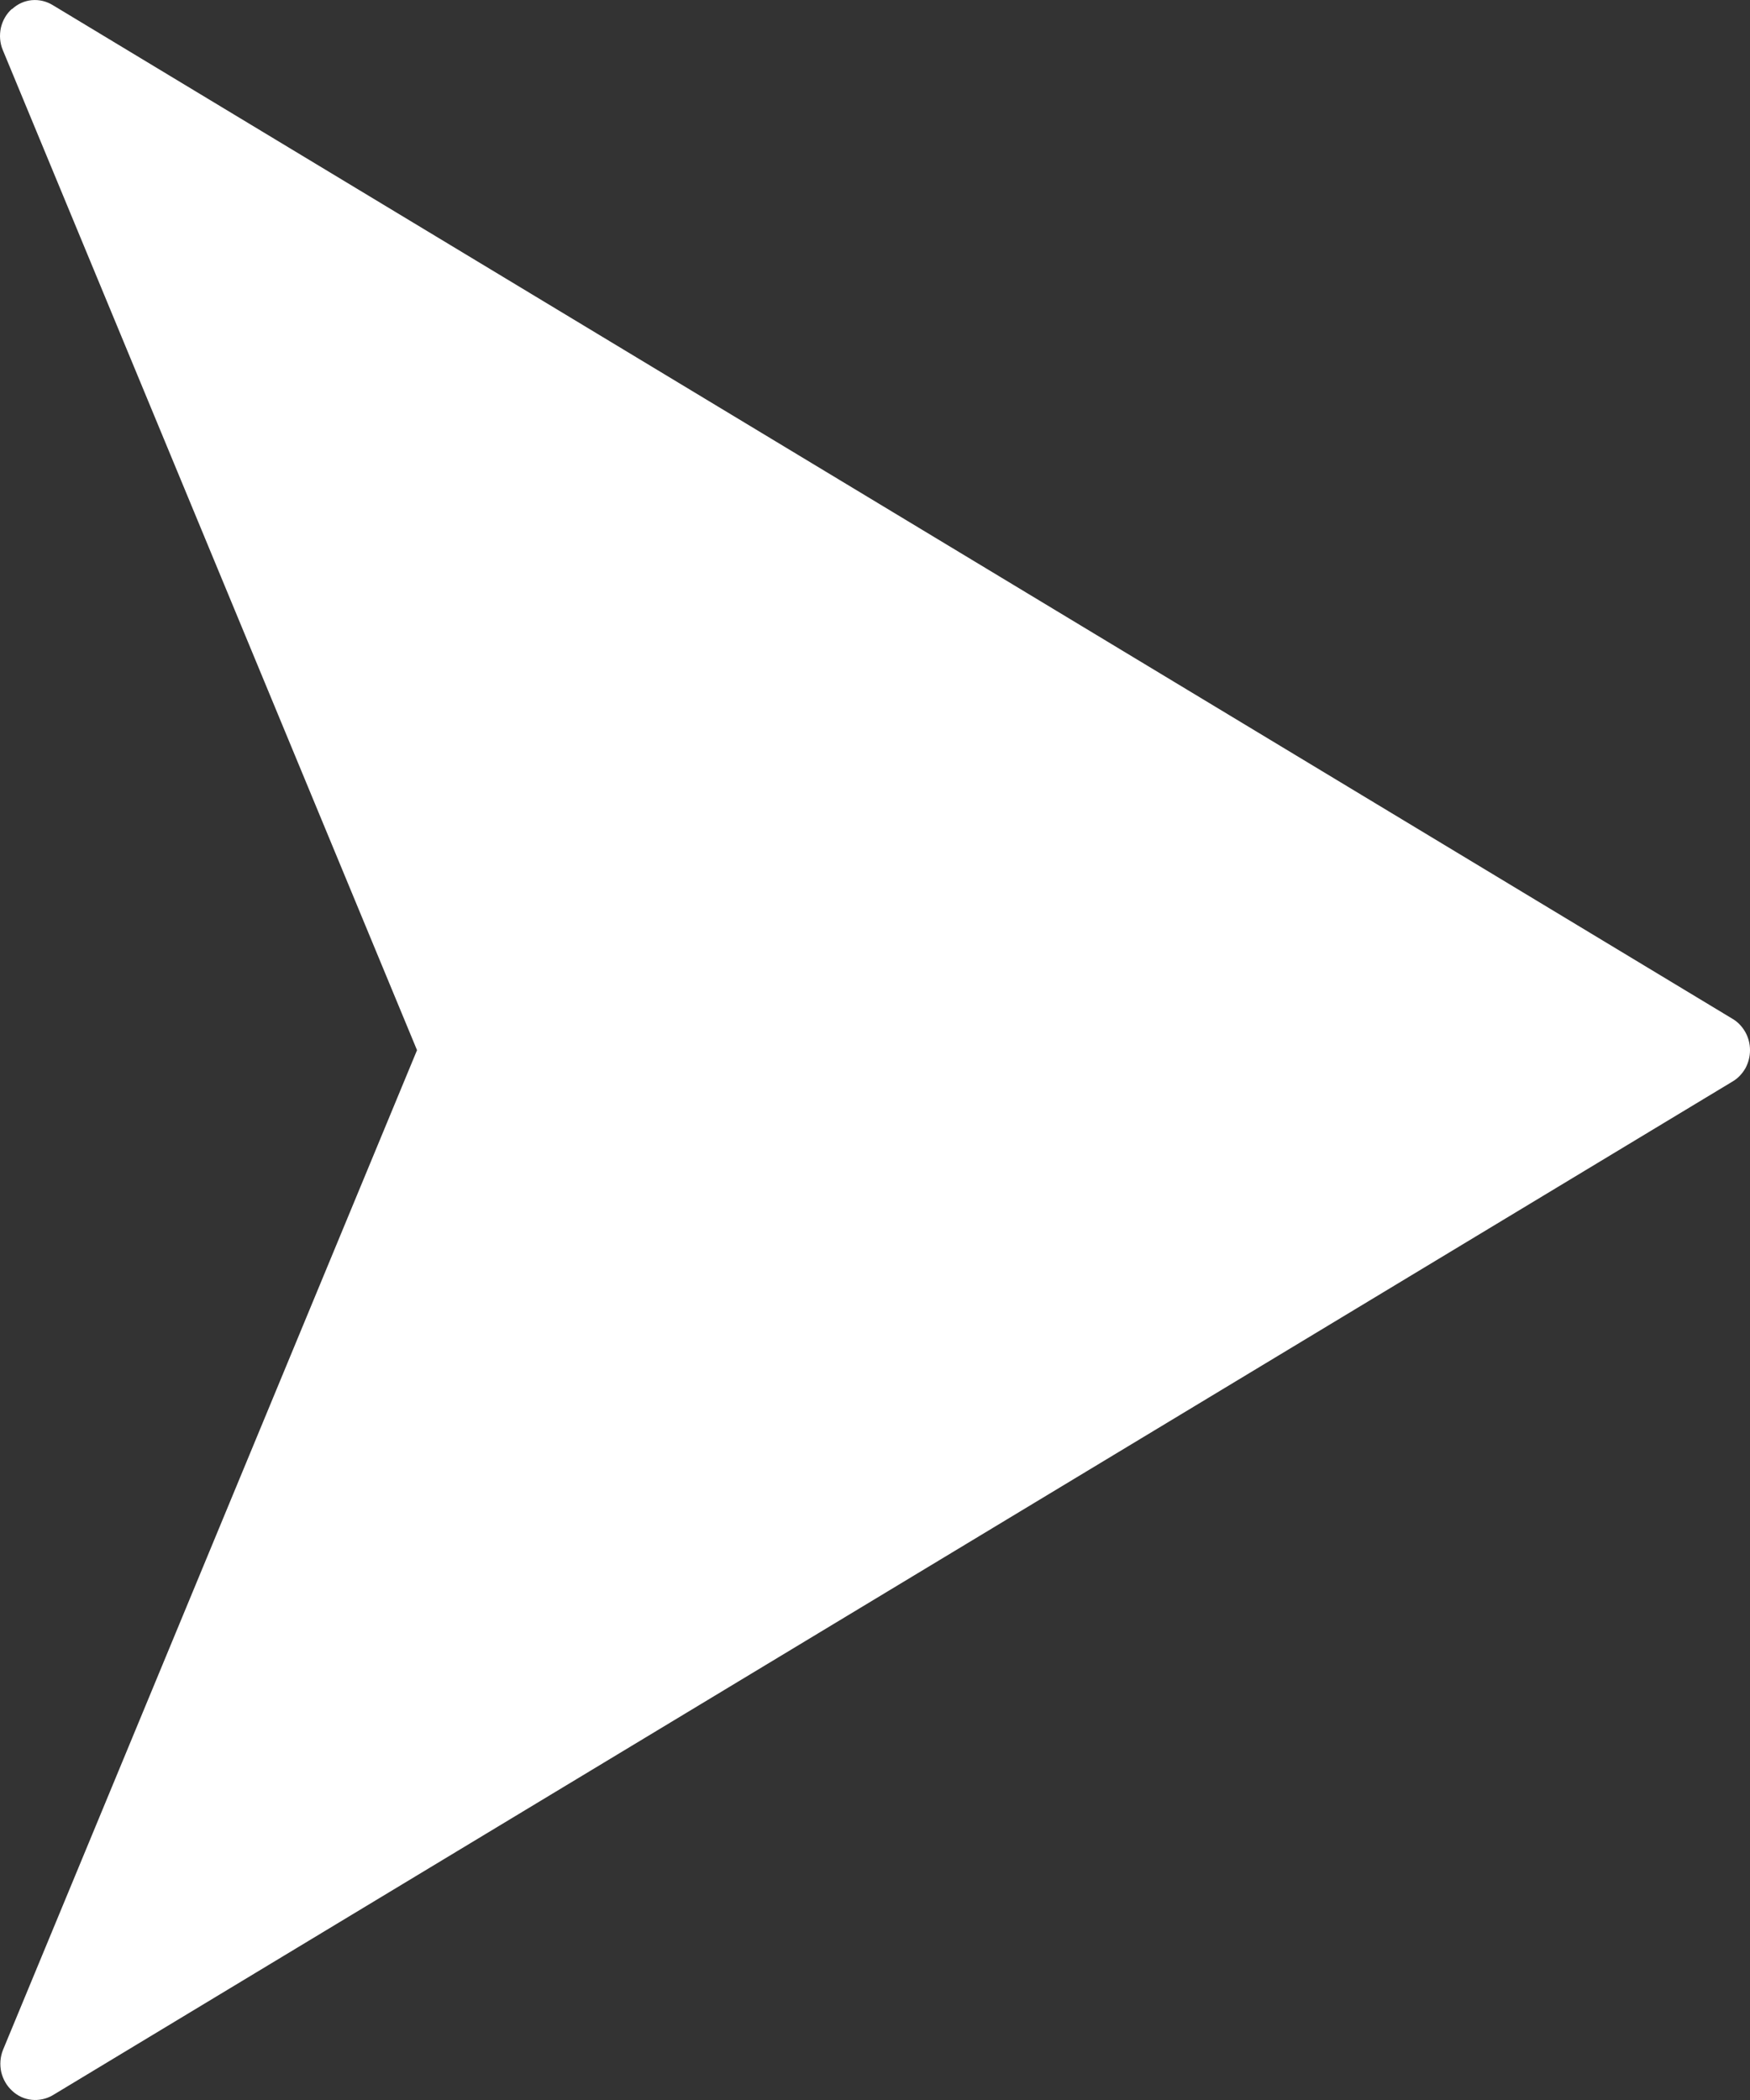 <svg width="10" height="12" viewBox="0 0 10 12" fill="none" xmlns="http://www.w3.org/2000/svg">
<rect x="0" y="0" width="10" height="12" fill="#333333" stroke="none"/>
<path d="M0.069 0.05C0.037 0.078 0.015 0.116 0.005 0.159C-0.004 0.201 -0.001 0.246 0.016 0.286L2.383 6.001L0.017 11.714C0.001 11.754 -0.002 11.798 0.007 11.84C0.017 11.882 0.039 11.92 0.07 11.948C0.101 11.977 0.14 11.995 0.182 11.999C0.223 12.003 0.265 11.994 0.301 11.973L9.902 6.179C9.932 6.161 9.956 6.135 9.974 6.104C9.991 6.072 10 6.037 10 6.001C10 5.965 9.991 5.93 9.974 5.899C9.956 5.867 9.932 5.841 9.902 5.823L0.301 0.029C0.265 0.007 0.223 -0.003 0.181 0.001C0.139 0.005 0.1 0.023 0.069 0.052V0.05Z" fill="white"/>
</svg>
